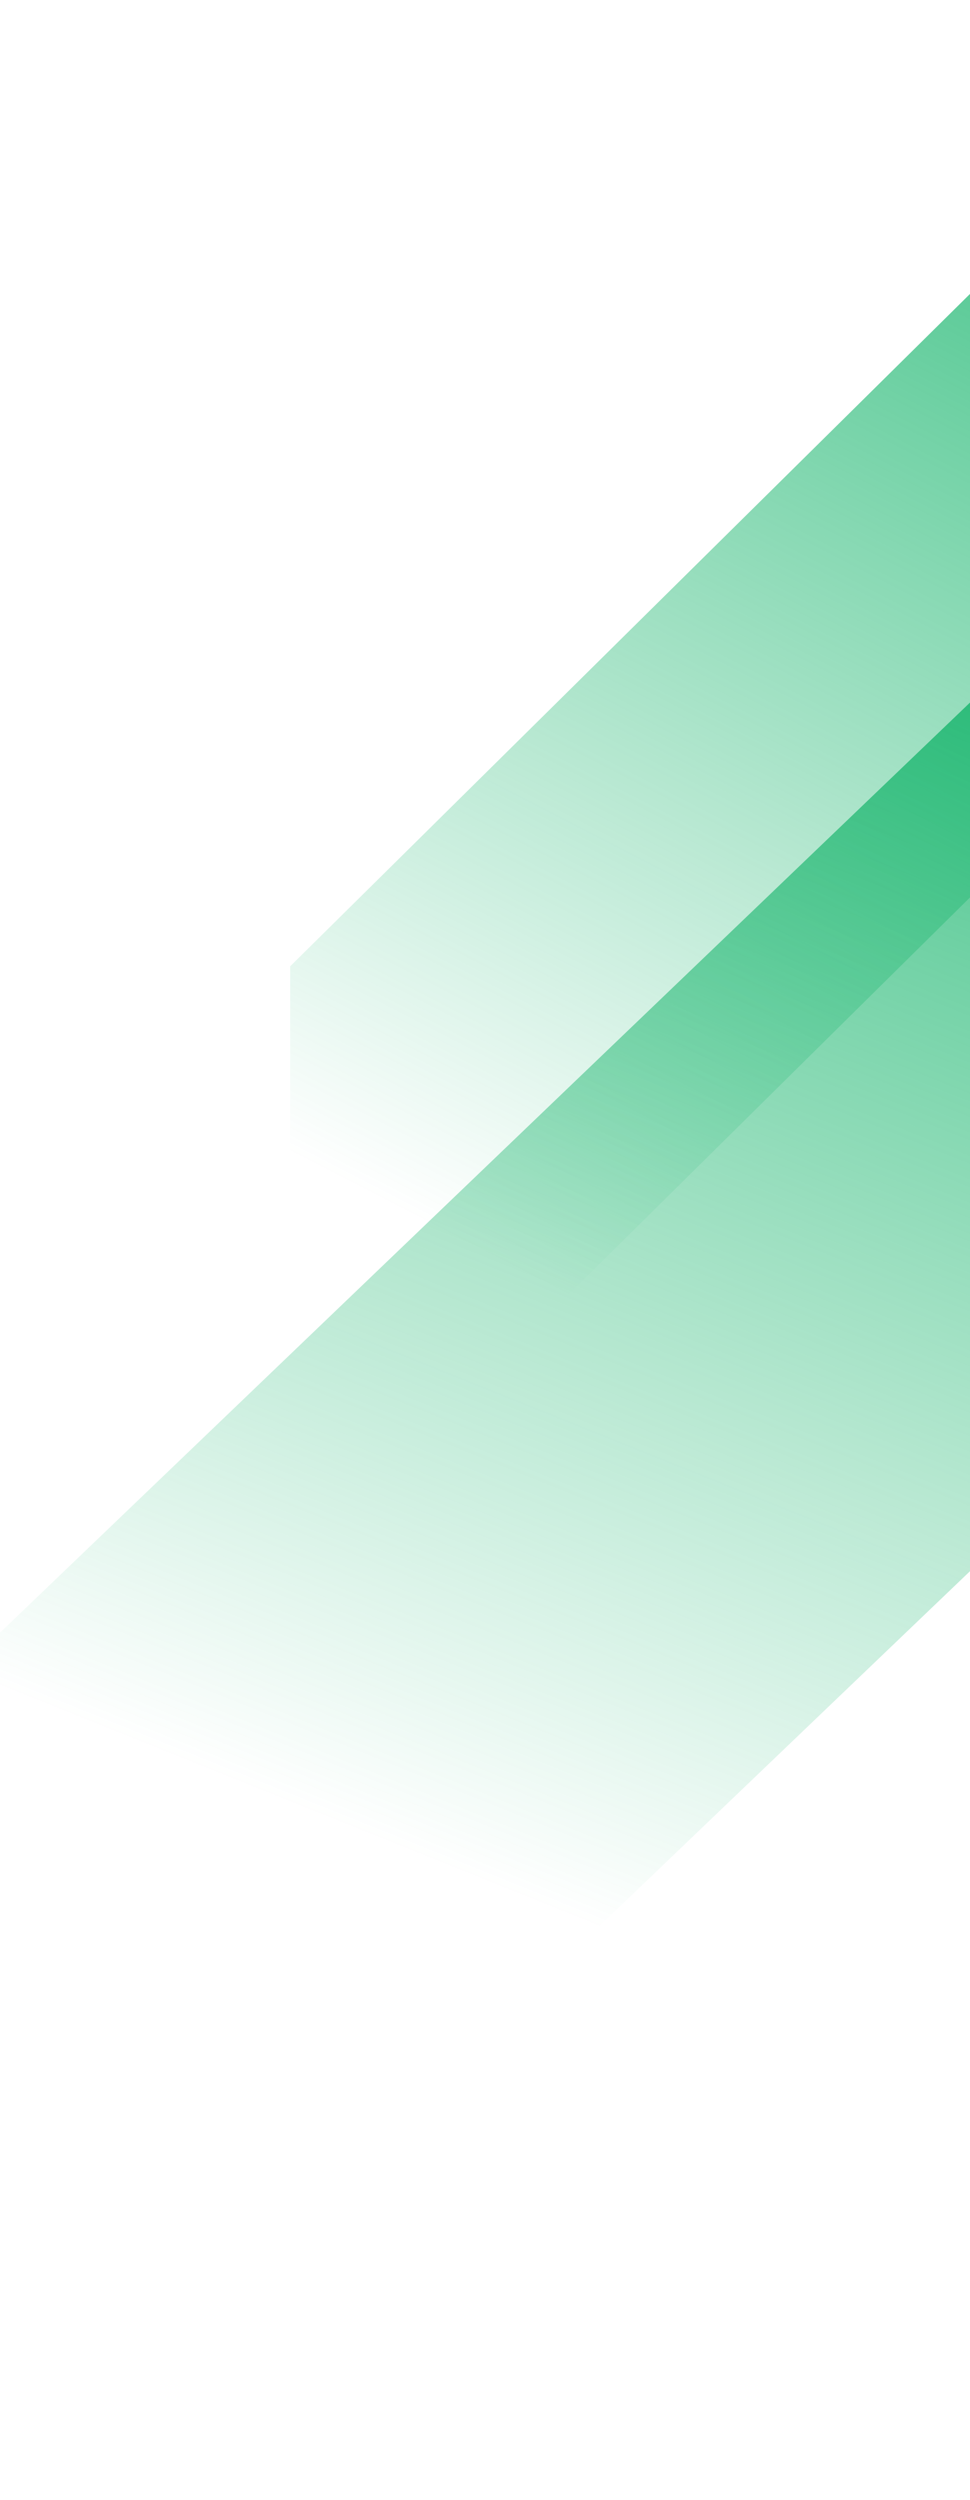 <svg width="692" height="1782" viewBox="0 0 692 1782" fill="none" xmlns="http://www.w3.org/2000/svg">
<path d="M0 1782L697 1115.19V496L0 1163.81V1782Z" fill="url(#paint0_linear_2301_2)"/>
<path d="M207 1119L904 430.192V0L207 688.808V1119Z" fill="url(#paint1_linear_2301_2)"/>
<defs>
<linearGradient id="paint0_linear_2301_2" x1="1002.5" y1="191.5" x2="513.311" y2="1409.74" gradientUnits="userSpaceOnUse">
<stop stop-color="#02AE5F"/>
<stop offset="1" stop-color="#02AE5F" stop-opacity="0"/>
</linearGradient>
<linearGradient id="paint1_linear_2301_2" x1="904.506" y1="-177.079" x2="351.041" y2="896.764" gradientUnits="userSpaceOnUse">
<stop stop-color="#02AE5F"/>
<stop offset="1" stop-color="#02AE5F" stop-opacity="0"/>
</linearGradient>
</defs>
</svg>
